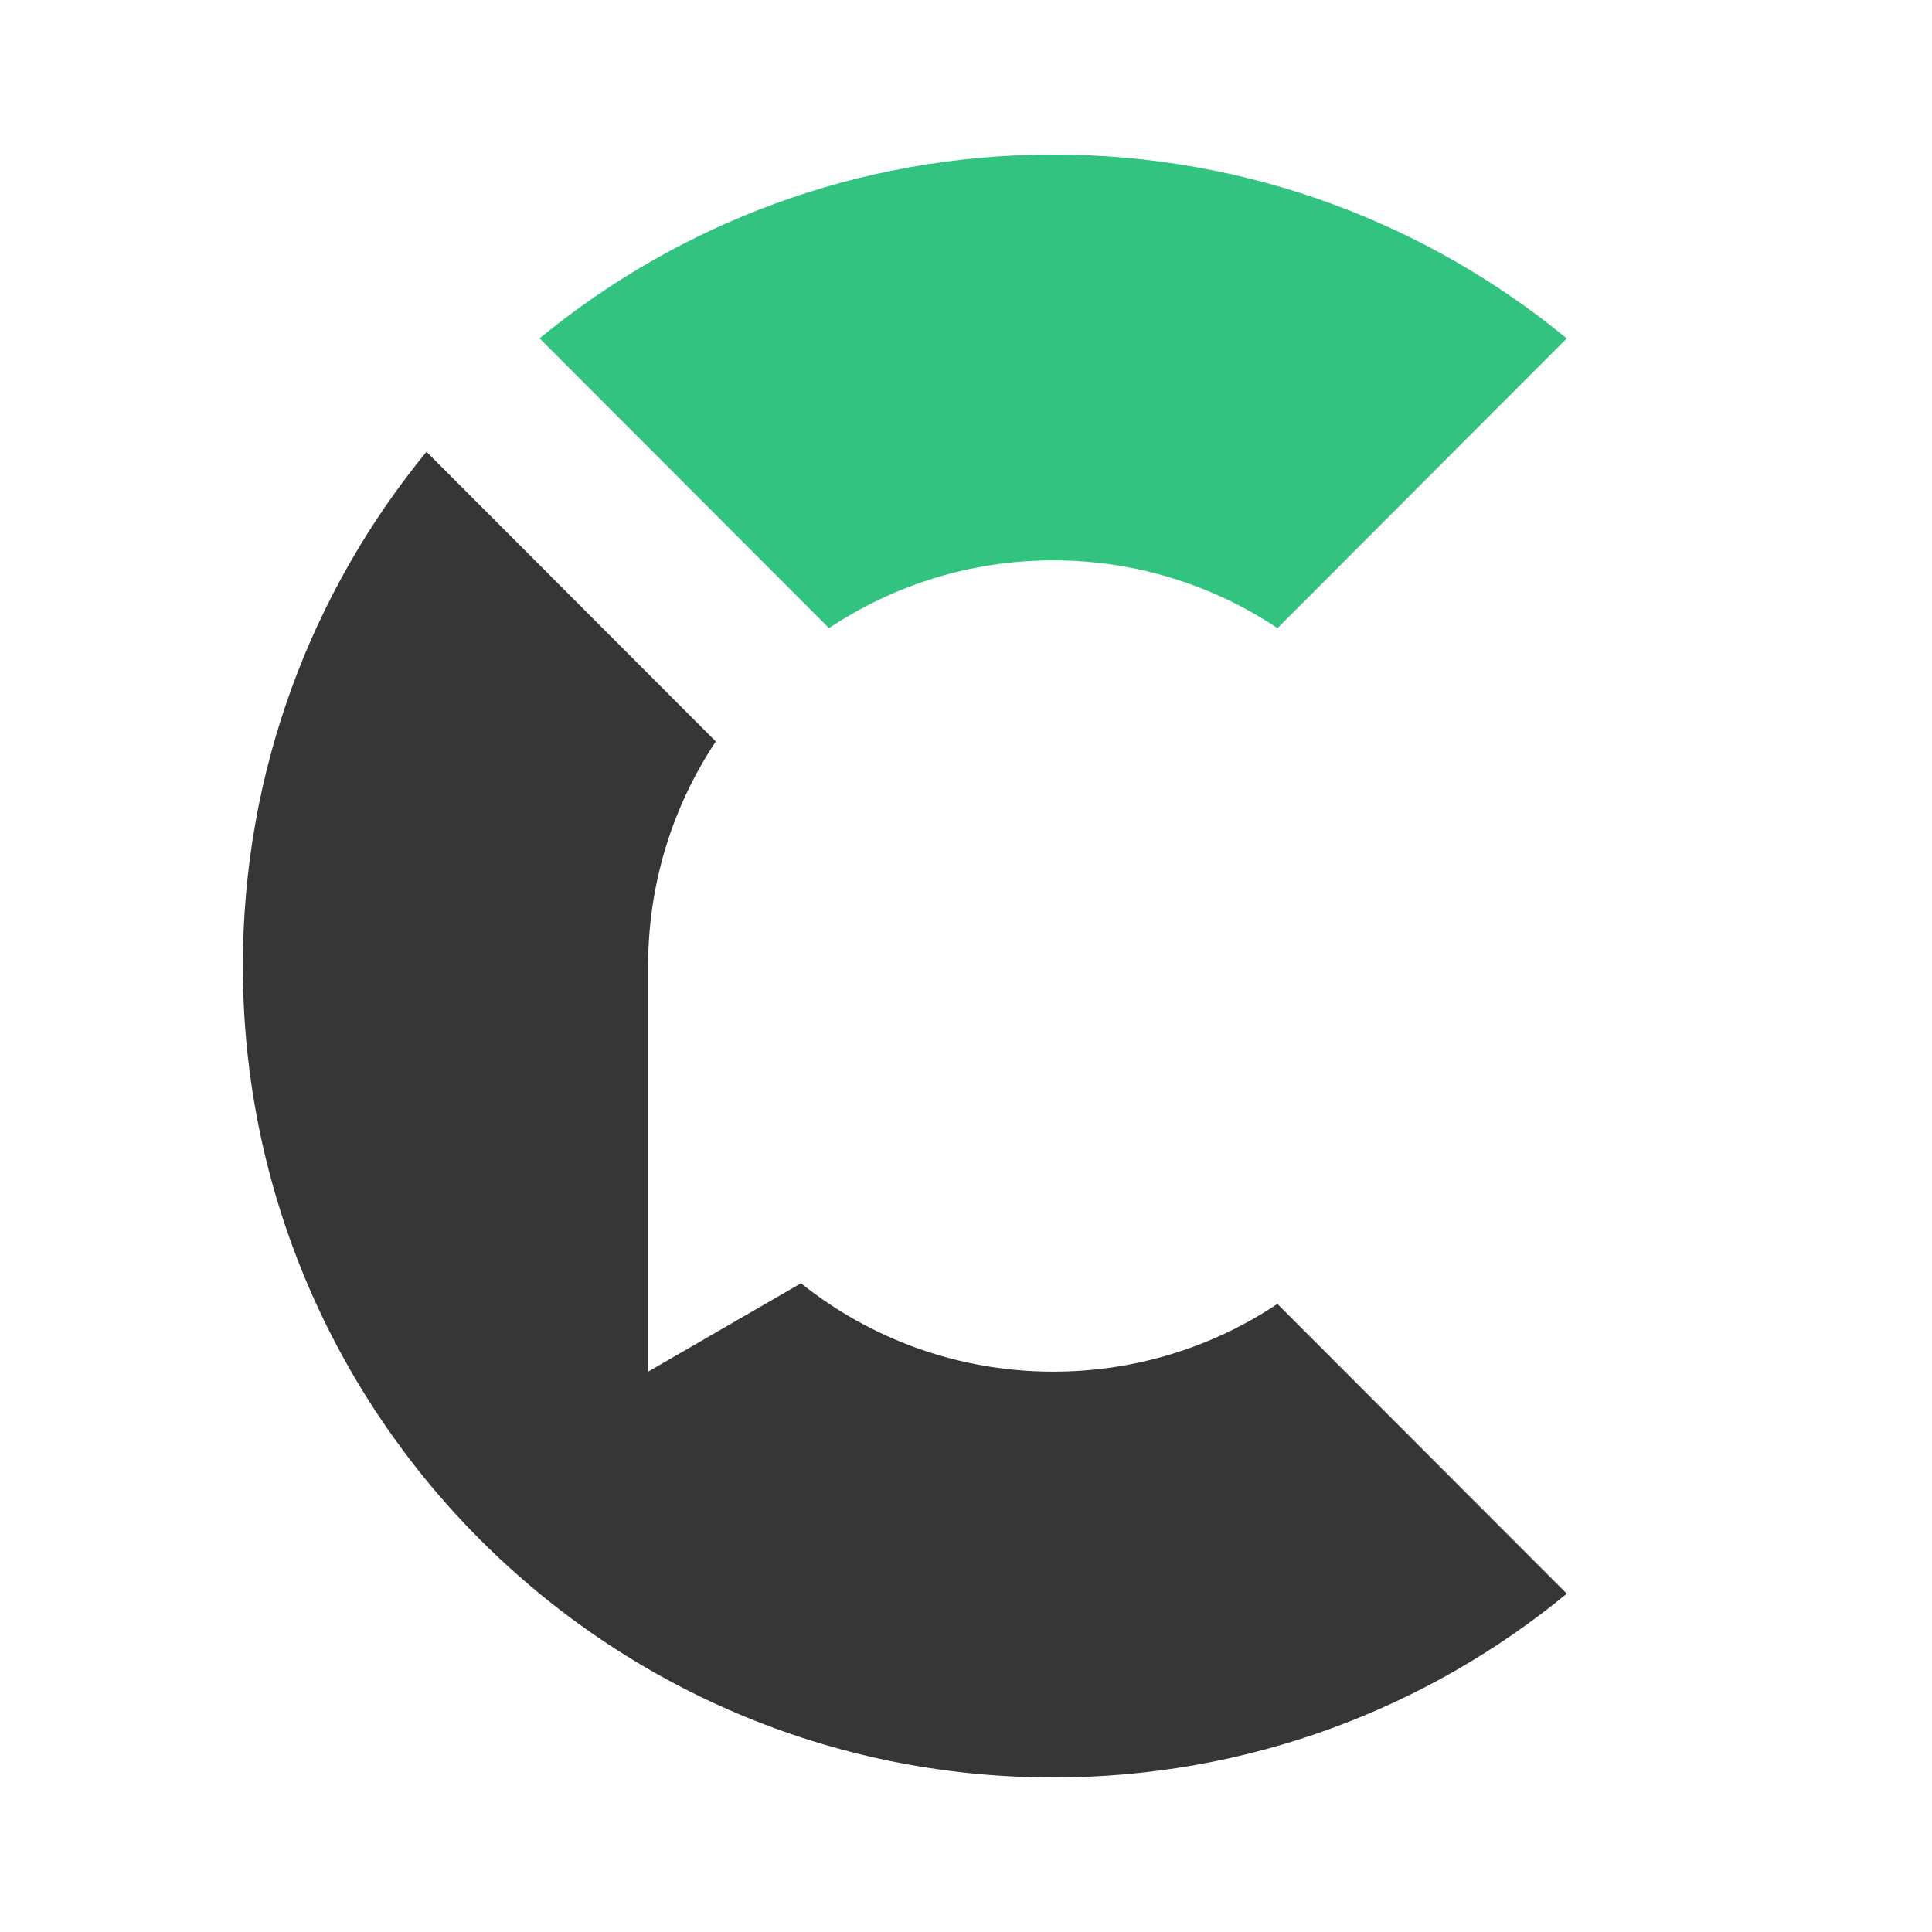 <svg width="300" height="300" viewBox="0 0 300 300" fill="none" xmlns="http://www.w3.org/2000/svg">
<path d="M128.728 97.534C138.706 90.885 150.674 87.009 163.547 87.009C176.42 87.009 188.388 90.885 198.367 97.534L243.289 52.553C221.574 34.703 193.803 24 163.547 24C133.291 24 105.503 34.703 83.787 52.535L128.71 97.516L128.728 97.534Z" fill="#32C380"/>
<path d="M198.367 202.466C188.388 209.115 176.42 212.991 163.547 212.991C148.739 212.991 135.12 207.853 124.377 199.266L100.638 212.991V149.769C100.691 136.968 104.544 125.056 111.149 115.135L66.227 70.154C48.4 91.88 37.71 119.687 37.71 150C37.71 219.587 94.05 276 163.547 276C193.821 276 221.592 265.297 243.289 247.465L198.367 202.484V202.466Z" fill="#363636"/>
</svg>

